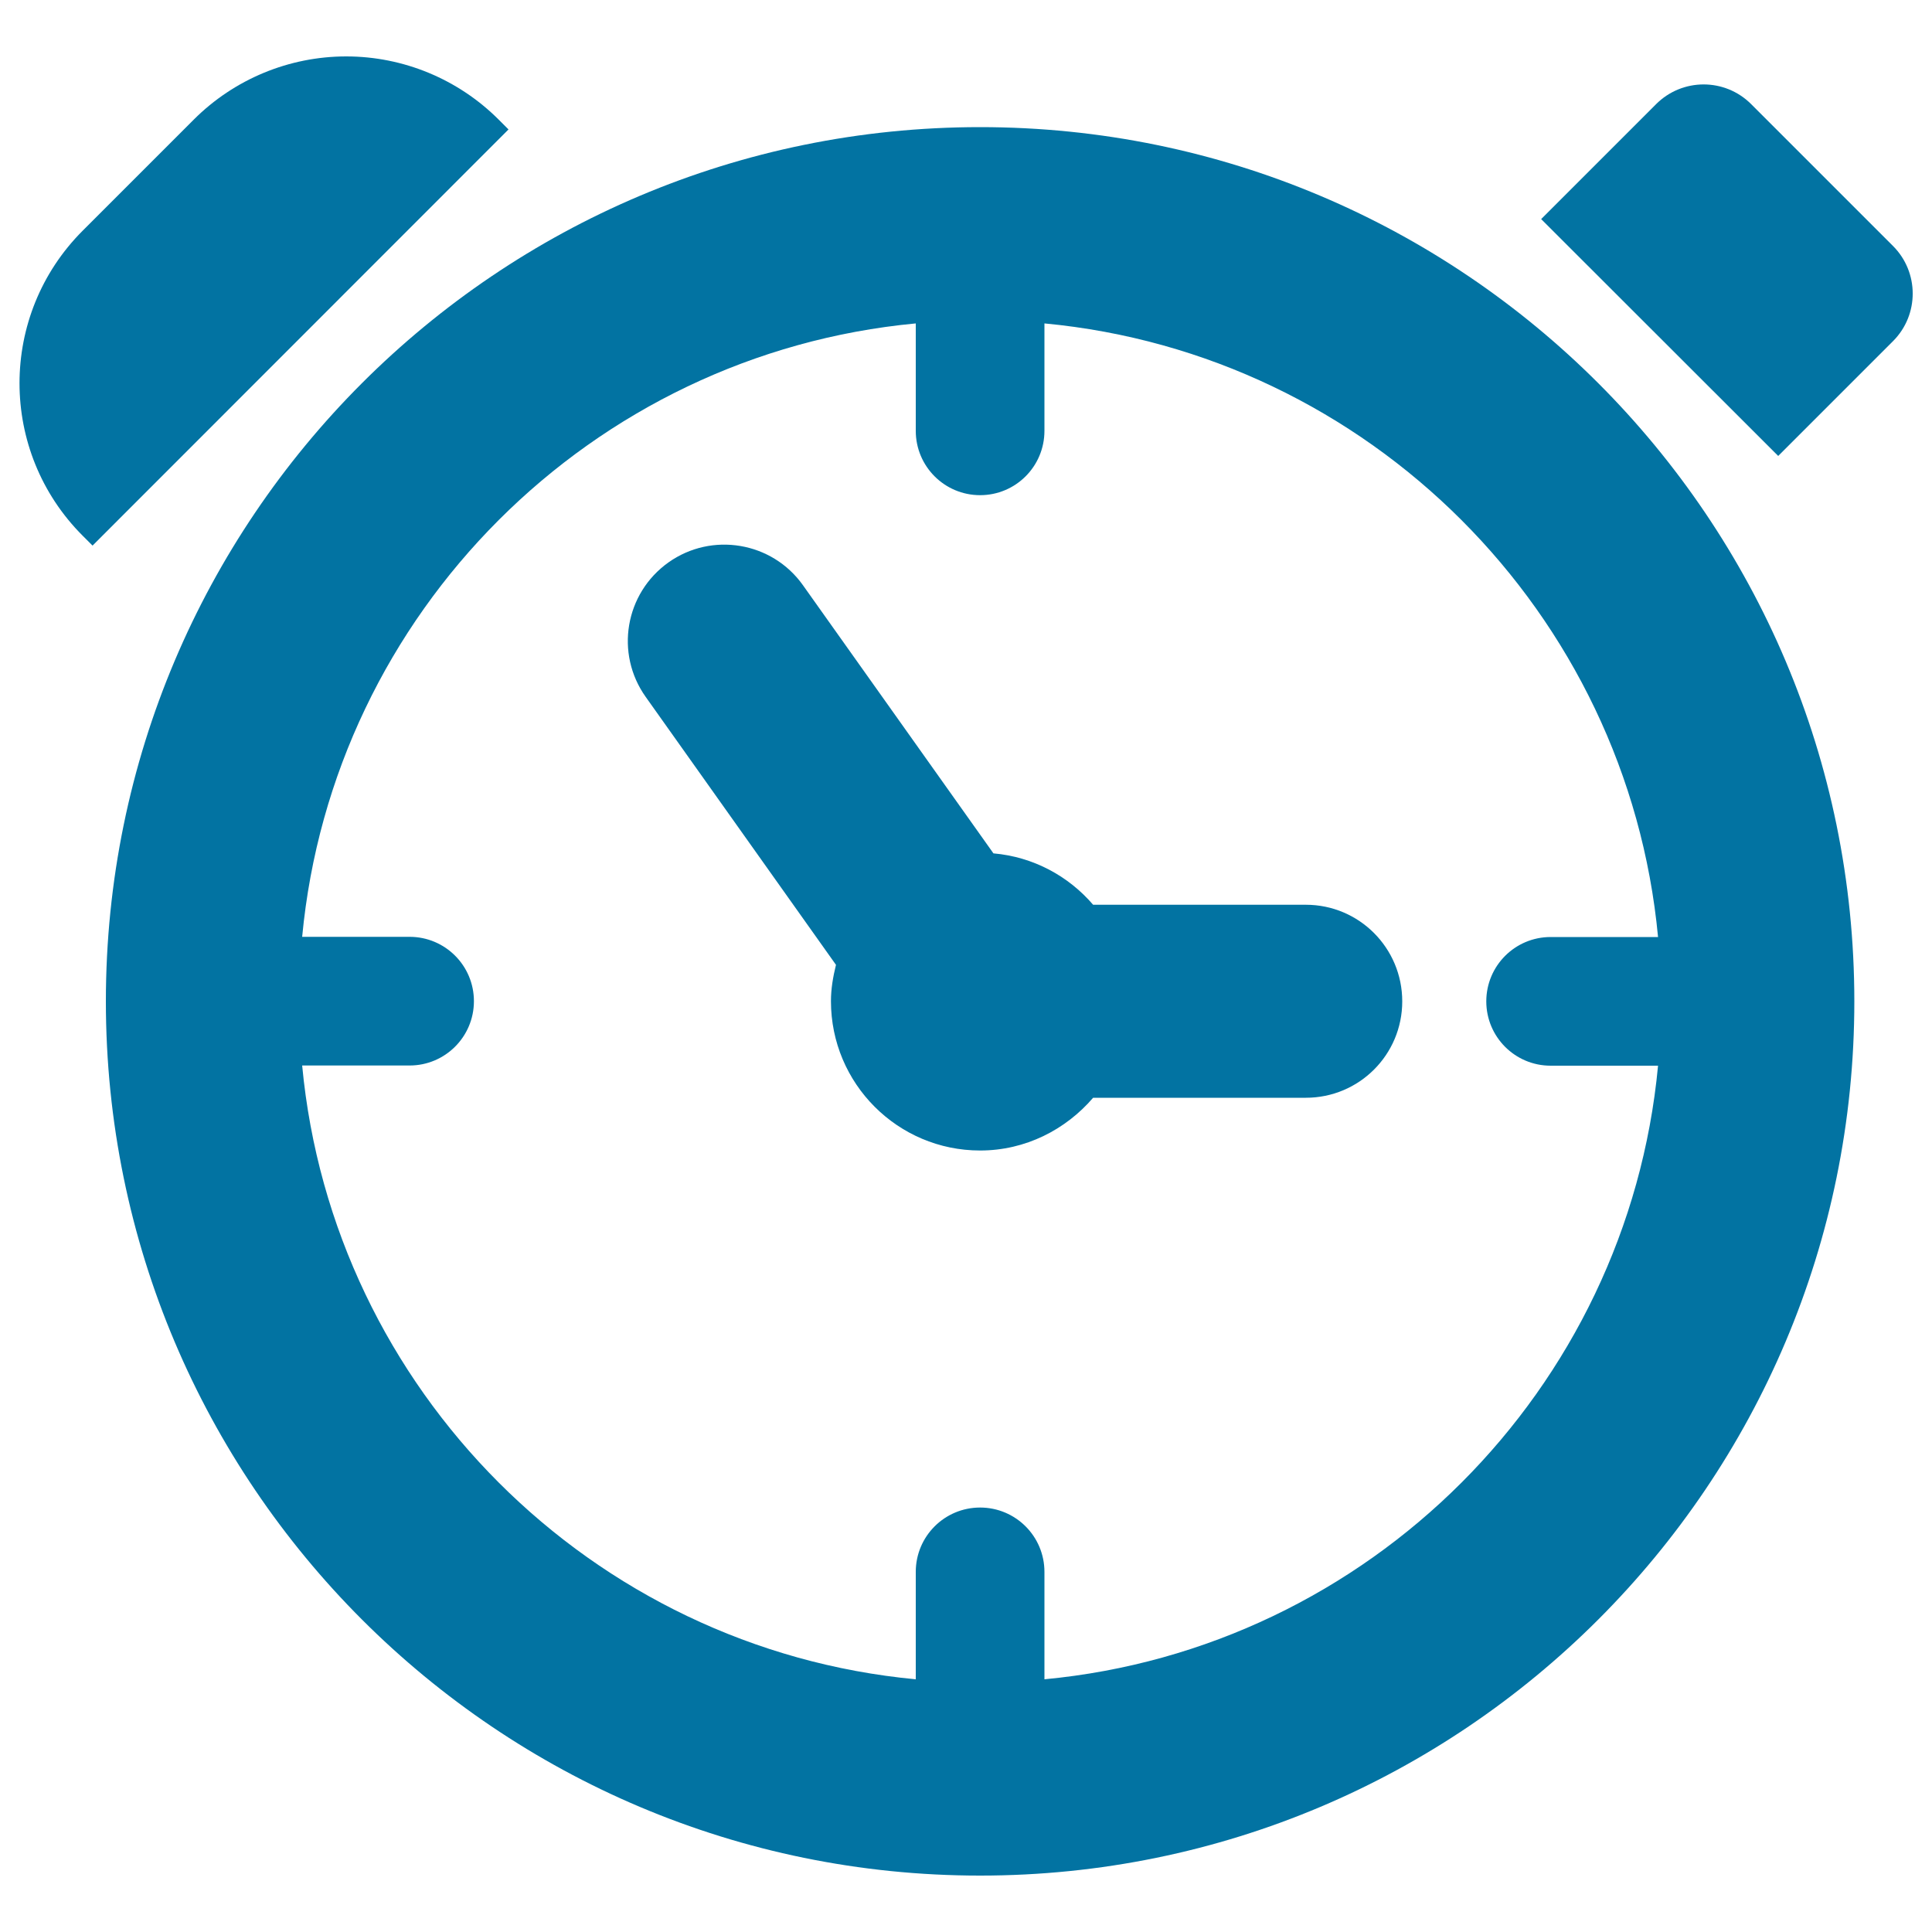 <svg xmlns="http://www.w3.org/2000/svg" viewBox="0 0 1000 1000" style="fill:#0273a2">
<title>Alarm Clock SVG icon</title>
<g><g><path d="M507.3,65.8c-249.9,0-452.5,202.6-452.5,452.5c0,249.9,202.6,452.5,452.5,452.5c249.9,0,452.5-202.6,452.5-452.5C959.8,268.4,757.2,65.8,507.3,65.8z M540.6,869.2v-55.6c0-18.4-14.9-33.3-33.3-33.3S474,795.2,474,813.6v55.6c-167.9-15.8-301.8-149.8-317.6-317.7H212c18.4,0,33.3-14.9,33.3-33.3c0-18.4-14.9-33.3-33.3-33.3h-55.6C172.2,317.1,306.1,183.2,474,167.4V223c0,18.4,14.9,33.3,33.3,33.3c18.4,0,33.3-14.9,33.3-33.3v-55.6C708.5,183.2,842.4,317.1,858.2,485h-55.6c-18.4,0-33.3,14.9-33.3,33.3c0,18.4,14.9,33.3,33.3,33.3h55.6C842.4,719.5,708.5,853.4,540.6,869.2z"/><path d="M675.9,468.3H565.8c-12.8-14.9-31-24.8-51.6-26.6l-98.6-138.8c-16-22.5-47.2-27.7-69.6-11.8c-22.5,16-27.8,47.1-11.8,69.6l98.5,138.7c-1.5,6.1-2.6,12.3-2.6,18.8c0,42.7,34.6,77.3,77.2,77.3c23.5,0,44.3-10.8,58.5-27.3h110.1c27.6,0,49.9-22.3,49.9-49.9C725.8,490.7,703.5,468.3,675.9,468.3z"/><path d="M258.1,61.9c-20.9-20.9-49.3-32.7-78.9-32.7c-29.6,0-58,11.8-78.9,32.7l-57.5,57.5c-43.6,43.6-43.6,114.3,0,157.9l5.1,5.1L263.2,67L258.1,61.9z"/><path d="M979.8,127.3l-73.4-73.4c-13.6-13.6-35.6-13.6-49.2,0l-59.5,59.5L920.4,236l59.5-59.5C993.4,162.9,993.4,140.9,979.8,127.3z"/></g></g>
</svg>